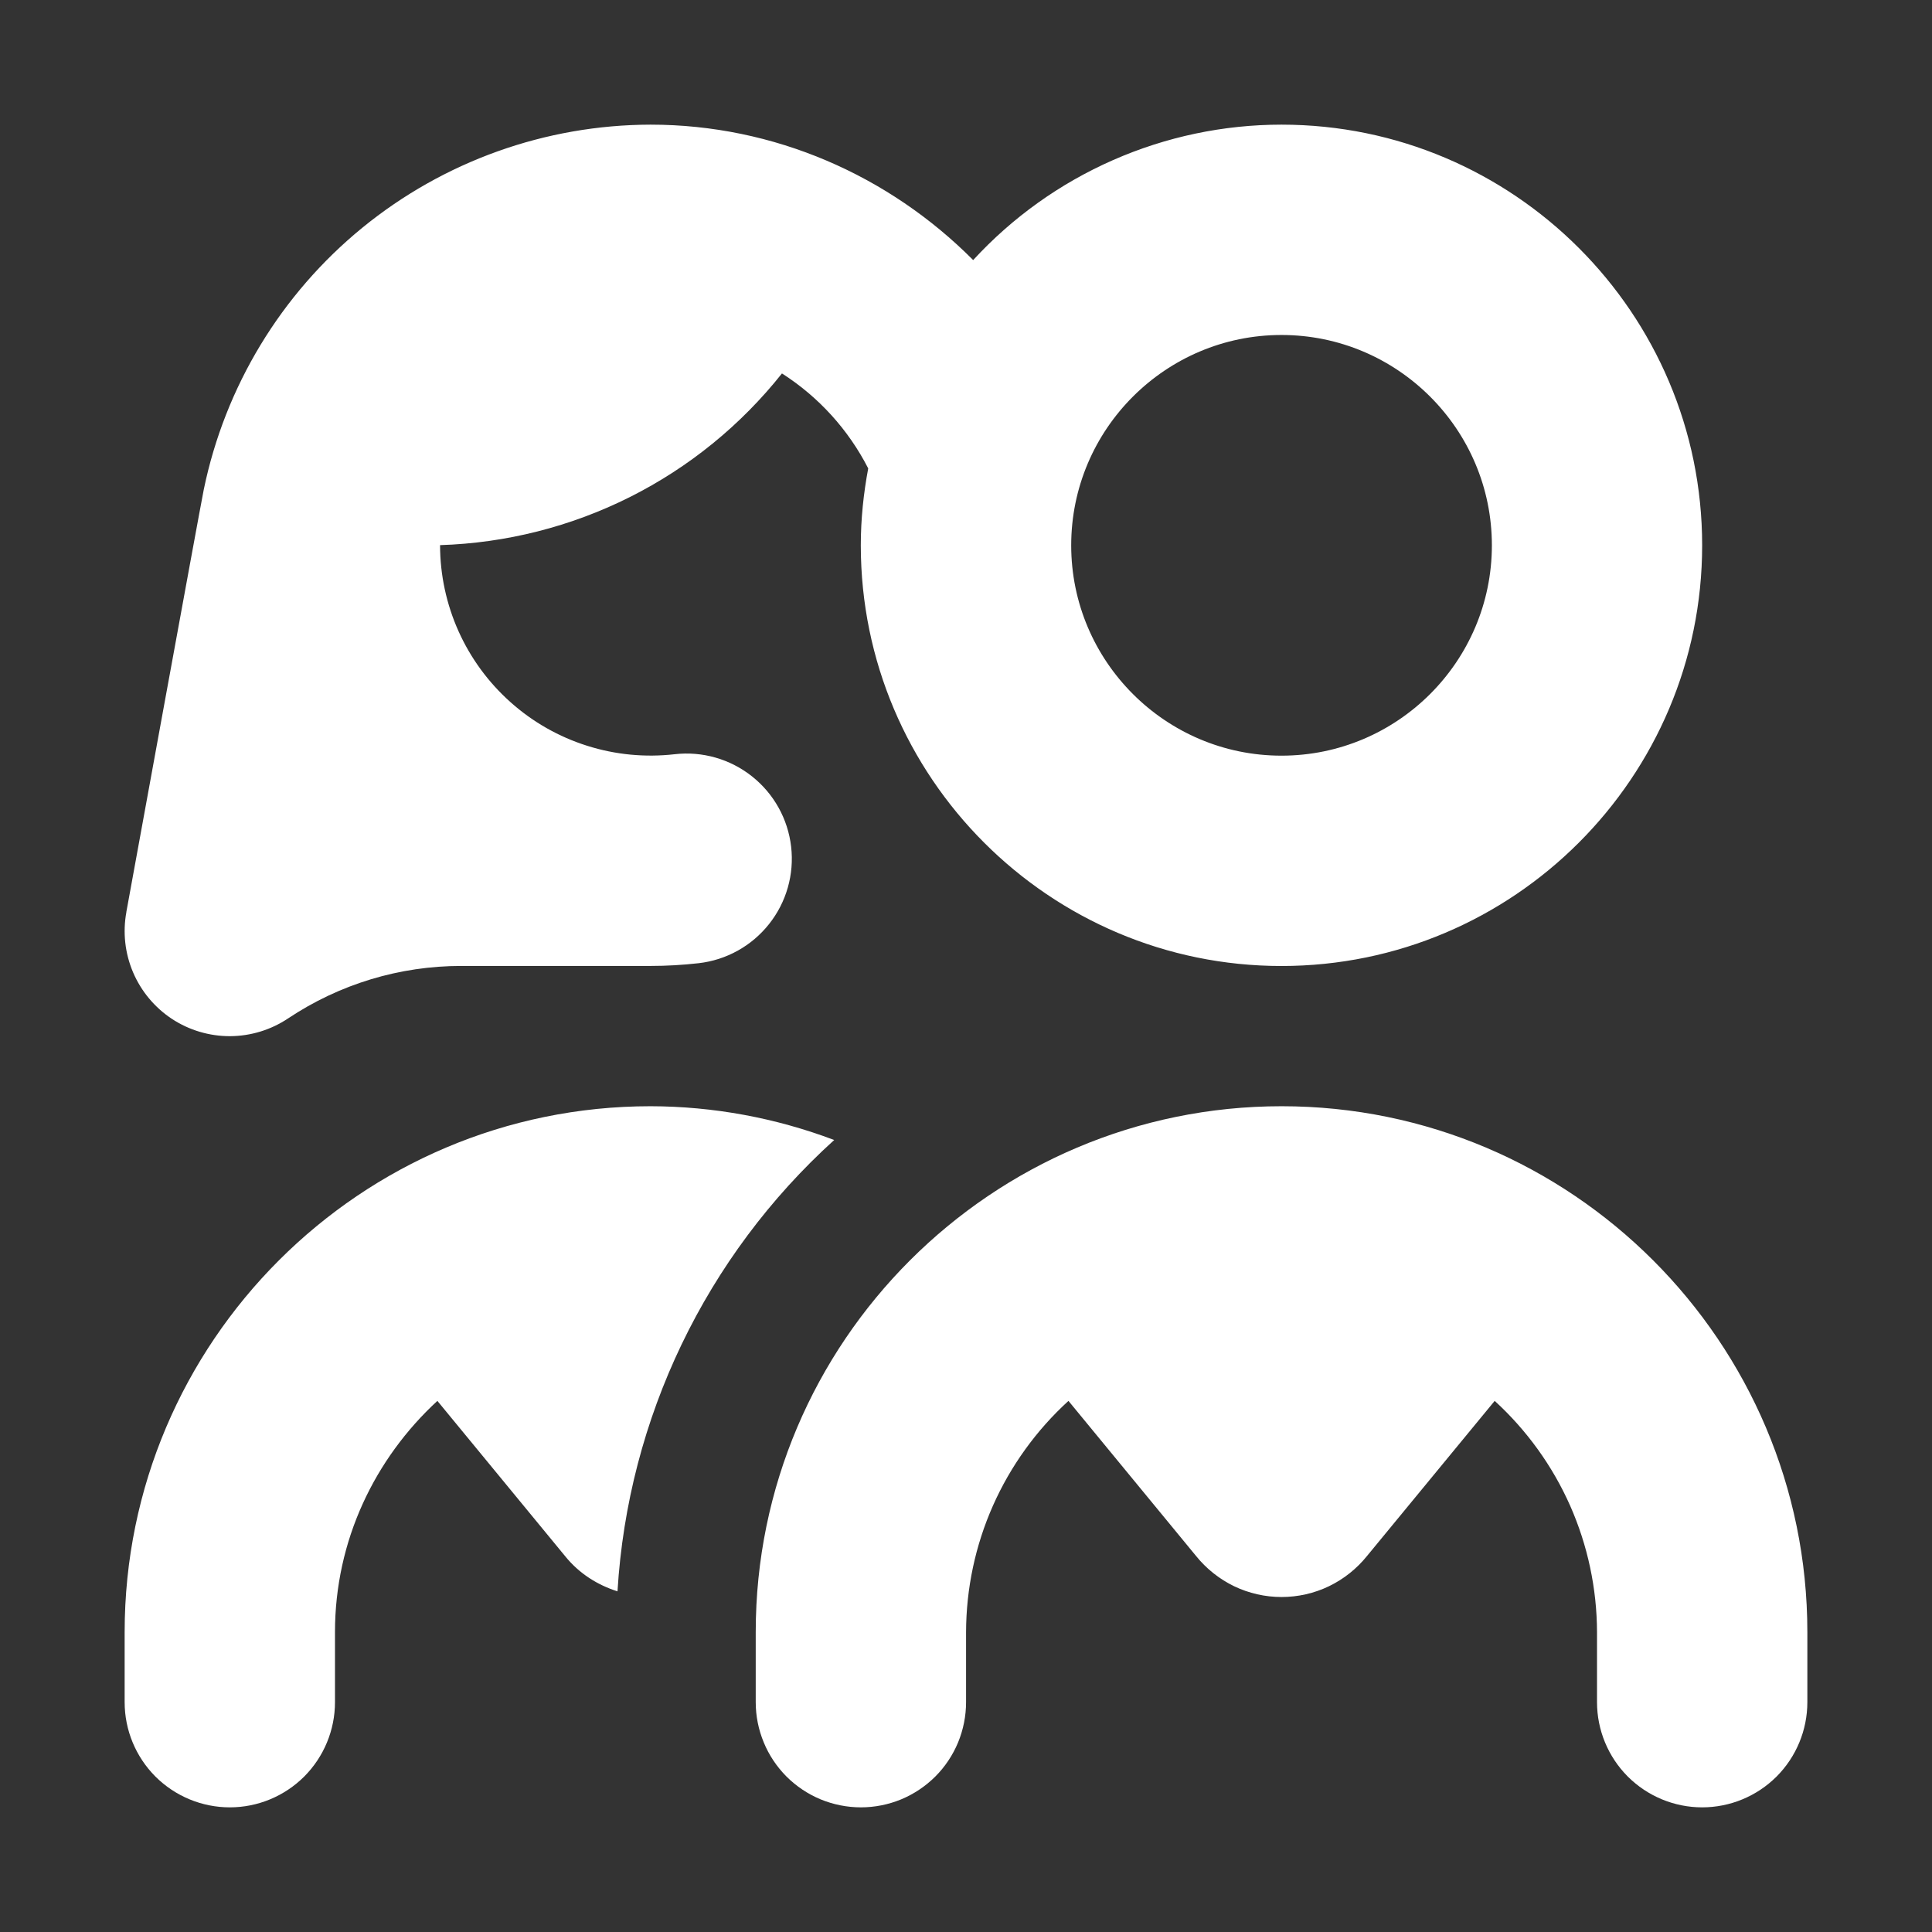 <svg width="31" height="31" viewBox="0 0 31 31" fill="none" xmlns="http://www.w3.org/2000/svg">
<rect x="0" y="0" width="31" height="31" fill="#333333" stroke="none"/>
<path d="M29 26.188V27.312C29 27.76 28.822 28.189 28.506 28.506C28.189 28.822 27.76 29 27.312 29C26.865 29 26.436 28.822 26.119 28.506C25.803 28.189 25.625 27.76 25.625 27.312V26.188C25.623 25.489 25.476 24.799 25.194 24.16C24.911 23.522 24.498 22.949 23.983 22.478L21.935 24.966C21.77 25.171 21.562 25.337 21.324 25.452C21.087 25.566 20.827 25.625 20.563 25.625C20.3 25.625 20.04 25.566 19.802 25.452C19.565 25.337 19.356 25.171 19.191 24.966L17.144 22.478C16.628 22.949 16.215 23.522 15.932 24.16C15.649 24.799 15.503 25.489 15.501 26.188V27.312C15.501 27.534 15.457 27.753 15.373 27.958C15.288 28.163 15.164 28.349 15.007 28.506C14.85 28.662 14.664 28.787 14.459 28.872C14.255 28.956 14.035 29 13.814 29C13.592 29 13.373 28.956 13.168 28.872C12.963 28.787 12.777 28.662 12.62 28.506C12.464 28.349 12.339 28.163 12.255 27.958C12.17 27.753 12.126 27.534 12.126 27.312V26.188C12.126 21.535 15.911 17.75 20.564 17.75C25.217 17.75 29 21.535 29 26.188ZM13.385 18.292C12.443 17.936 11.445 17.752 10.438 17.75C5.785 17.75 2 21.535 2 26.188V27.312C2 27.76 2.178 28.189 2.494 28.506C2.811 28.822 3.24 29 3.688 29C4.135 29 4.564 28.822 4.881 28.506C5.197 28.189 5.375 27.76 5.375 27.312V26.188C5.375 24.718 6.014 23.404 7.018 22.478L9.065 24.966C9.293 25.25 9.59 25.433 9.908 25.534C10.076 22.758 11.324 20.159 13.385 18.292ZM2.027 14.635C2.027 14.635 3.197 8.218 3.27 7.853C3.611 6.203 4.509 4.72 5.814 3.654C7.12 2.588 8.752 2.004 10.438 2C12.423 2 14.266 2.817 15.615 4.173C16.244 3.489 17.009 2.942 17.861 2.568C18.712 2.194 19.632 2 20.562 2C24.285 2 27.312 5.027 27.312 8.75C27.312 12.473 24.285 15.5 20.562 15.5C16.84 15.5 13.812 12.473 13.812 8.75C13.812 8.328 13.856 7.916 13.931 7.516C13.613 6.894 13.135 6.368 12.547 5.992C11.888 6.822 11.056 7.499 10.108 7.975C9.161 8.45 8.121 8.714 7.061 8.747V8.75C7.062 9.226 7.163 9.696 7.358 10.13C7.553 10.564 7.838 10.952 8.193 11.268C8.548 11.585 8.966 11.823 9.42 11.966C9.873 12.11 10.352 12.156 10.825 12.102C11.269 12.051 11.716 12.179 12.066 12.457C12.417 12.735 12.643 13.141 12.694 13.585C12.746 14.03 12.618 14.477 12.34 14.827C12.062 15.178 11.656 15.404 11.211 15.455C10.955 15.484 10.696 15.499 10.438 15.499H7.403C6.411 15.499 5.45 15.79 4.624 16.34C4.348 16.525 4.024 16.624 3.693 16.626C3.361 16.627 3.036 16.531 2.759 16.349C2.482 16.166 2.265 15.906 2.135 15.601C2.005 15.296 1.968 14.96 2.028 14.634L2.027 14.635ZM17.188 8.75C17.188 10.611 18.702 12.125 20.562 12.125C22.423 12.125 23.938 10.611 23.938 8.75C23.938 6.889 22.423 5.375 20.562 5.375C18.702 5.375 17.188 6.889 17.188 8.75Z" fill="white"/>
</svg>
